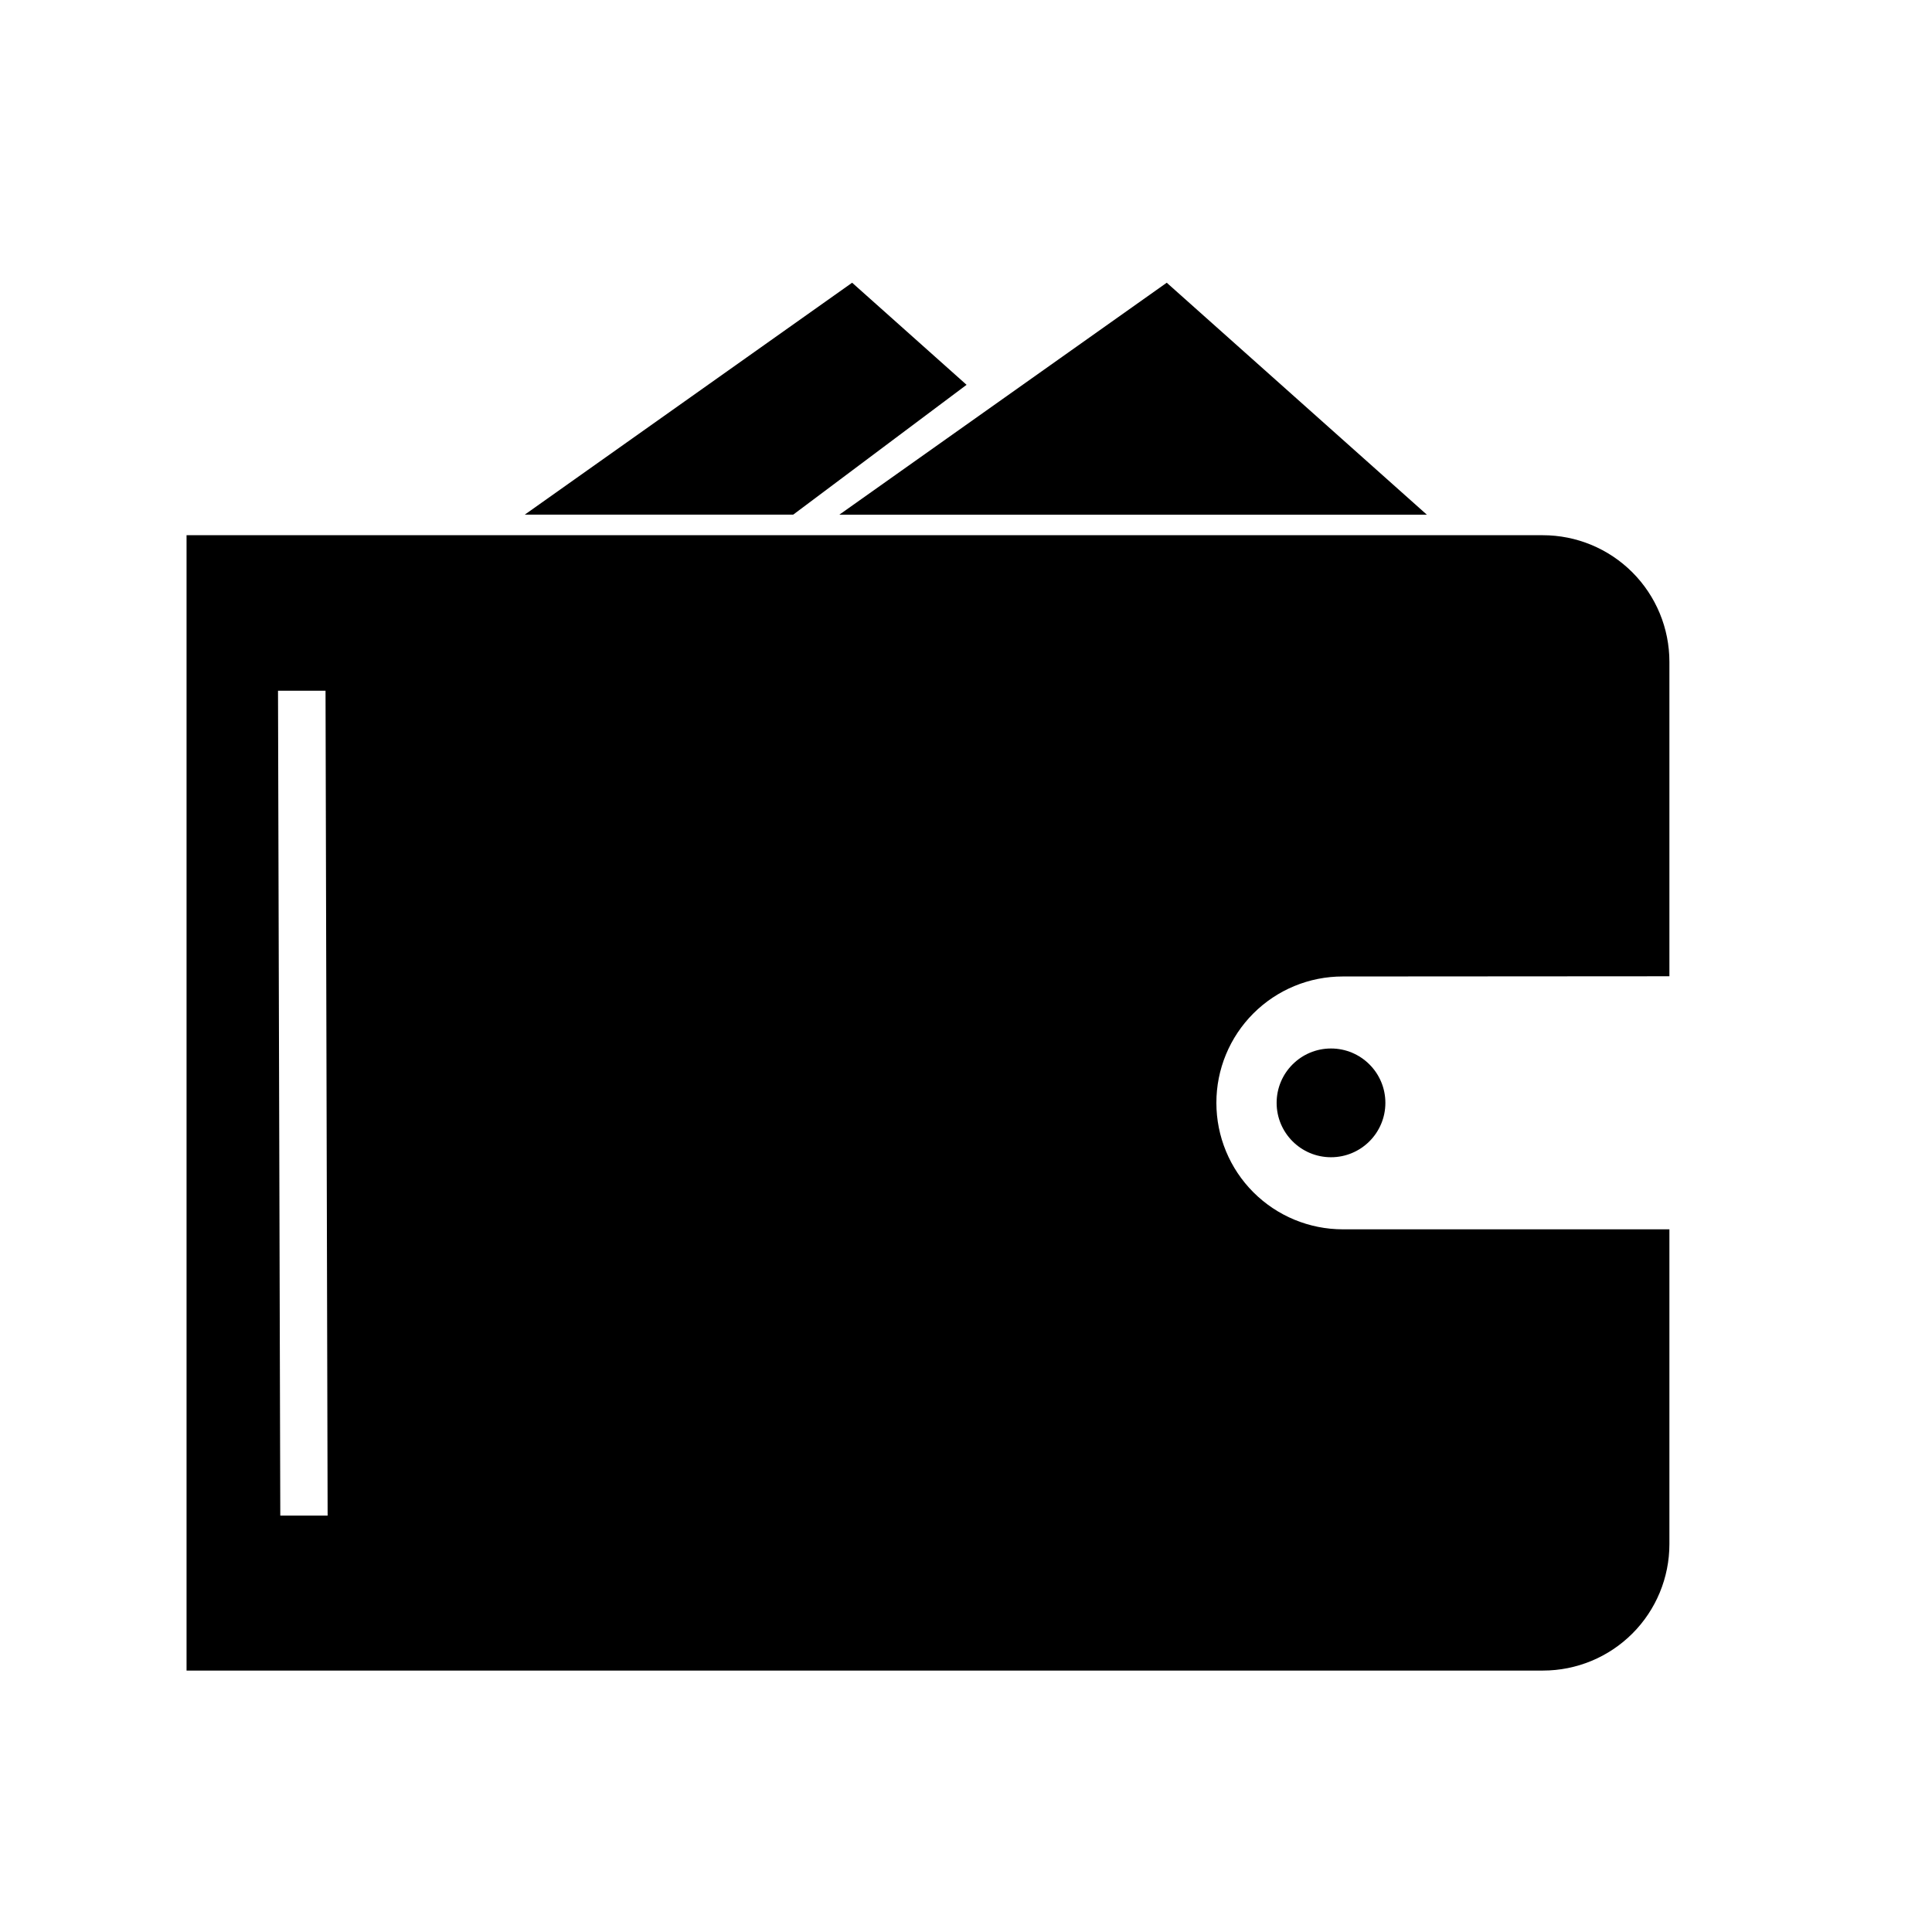 <?xml version="1.0" encoding="UTF-8"?>
<!-- The Best Svg Icon site in the world: iconSvg.co, Visit us! https://iconsvg.co -->
<svg fill="#000000" width="800px" height="800px" version="1.1" viewBox="144 144 512 512" xmlns="http://www.w3.org/2000/svg">
 <g>
  <path d="m522.12 280.39-68.922-61.465-86.754 61.465z"/>
  <path d="m400.15 245.98-30.328-27.055-86.758 61.465h71.141z"/>
  <path d="m586.41 402.72v-83.328c0-8.902-3.535-17.434-9.824-23.727-6.293-6.293-14.828-9.828-23.727-9.828h-359.42v300.88h359.47c8.883 0 17.406-3.531 23.688-9.812 6.285-6.285 9.812-14.805 9.812-23.691v-83.43h-86.551c-8.887 0-17.41-3.531-23.691-9.812-6.285-6.285-9.812-14.805-9.812-23.691-0.016-8.891 3.512-17.418 9.797-23.707 6.285-6.285 14.816-9.809 23.707-9.797zm-368.13 142.93-0.605-218.6h12.594l0.555 218.6z"/>
  <path d="m511.14 436.27c0 7.957-6.453 14.41-14.41 14.41s-14.41-6.453-14.41-14.41c0-7.957 6.453-14.41 14.41-14.41s14.41 6.453 14.41 14.41"/>
 </g>
</svg>